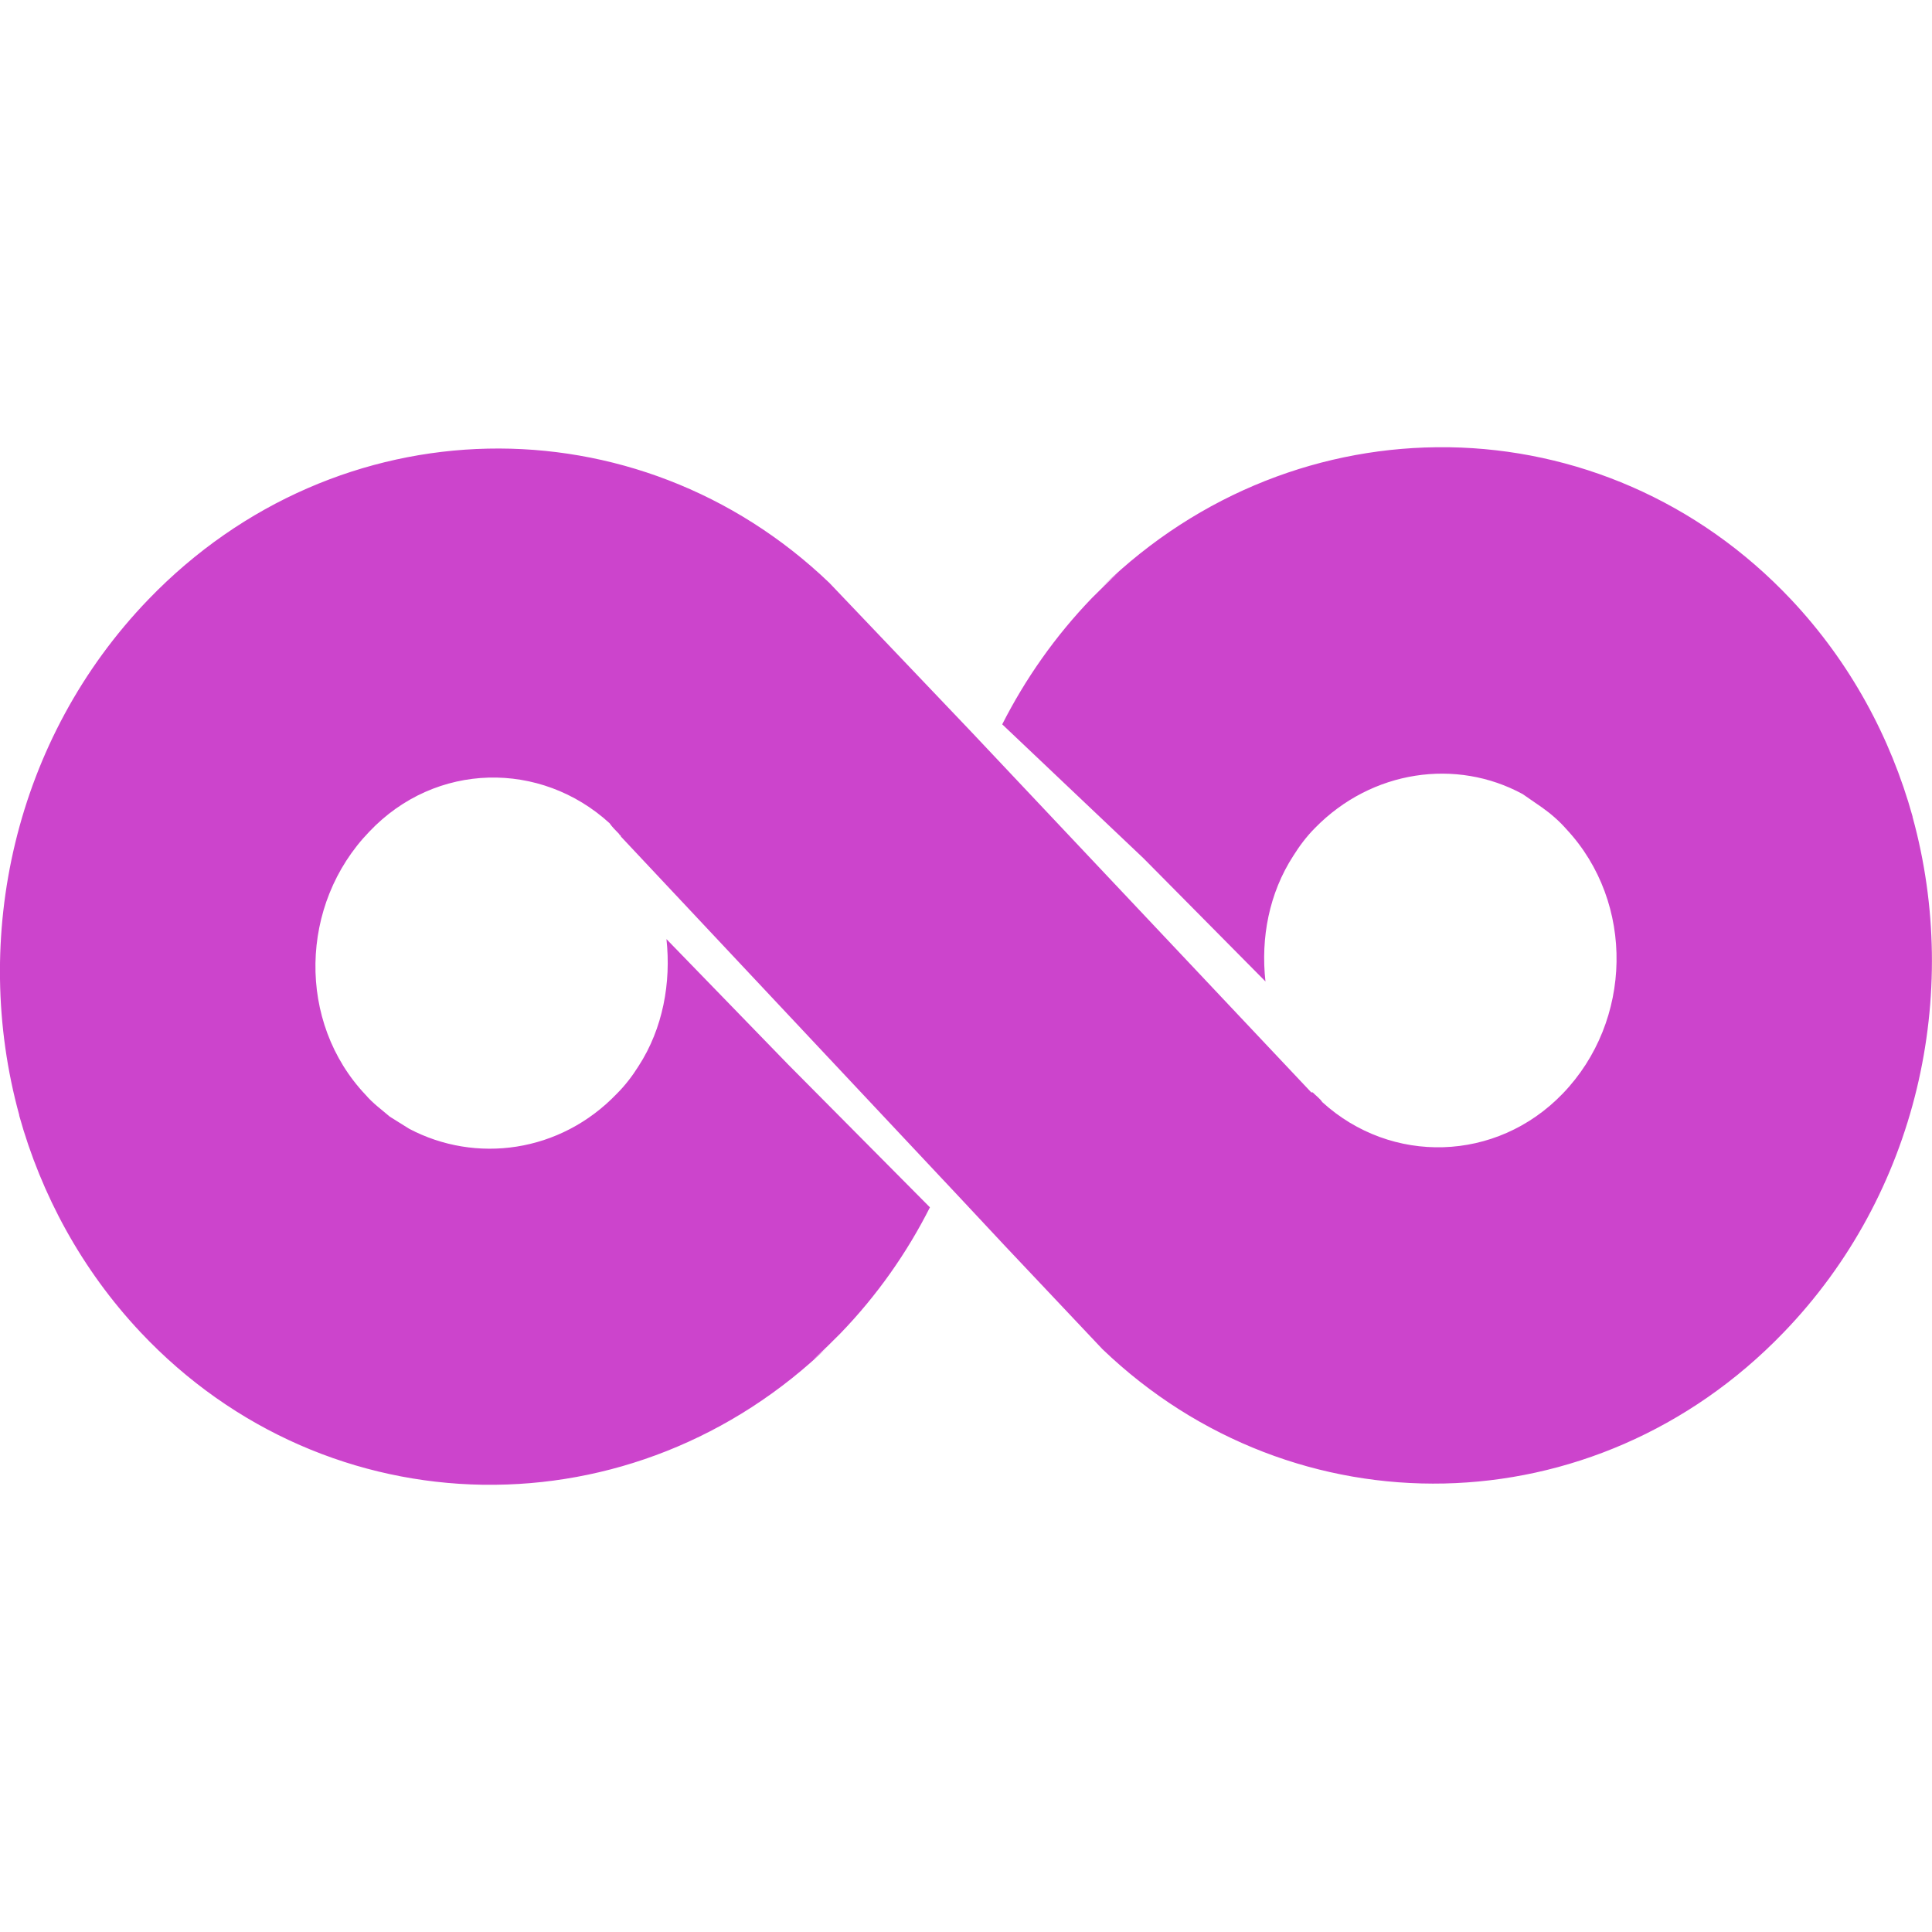 <svg role="img" width="32px" height="32px" viewBox="0 0 24 24" xmlns="http://www.w3.org/2000/svg"><title>Twoo</title><path fill="#c4ca8" d="M10.116 16.877c.064-.054.129-.109.189-.168-1.209 1.176-2.756 1.756-4.291 1.735h-.023c-1.545-.025-3.08-.656-4.245-1.894-.733-.78-1.233-1.708-1.507-2.691v-.007c-.604-2.199-.065-4.674 1.605-6.406 2.346-2.434 6.072-2.492 8.459-.205l1.215 1.275.543.57 4.228 4.484h.018c.045.046.09.076.119.121.855.779 2.162.75 2.986-.105.869-.9.9-2.37.047-3.285-.092-.105-.197-.195-.303-.27l-.24-.166c-.824-.449-1.875-.3-2.58.42-.105.105-.195.226-.27.346-.301.465-.406 1.02-.346 1.561l-1.514-1.529-1.756-1.665c.286-.563.657-1.095 1.114-1.569.105-.105.211-.21.318-.307-.064.055-.129.111-.189.168 1.209-1.176 2.756-1.754 4.291-1.734h.023c1.545.025 3.08.656 4.246 1.895.732.779 1.232 1.707 1.506 2.693v.006c.605 2.197.066 4.676-1.605 6.405-2.346 2.434-6.072 2.494-8.459.205l-1.214-1.286-.543-.581-4.225-4.501-.004-.015c-.016 0-.016-.015-.016-.015-.045-.046-.09-.09-.121-.136-.854-.78-2.16-.765-2.984.105-.87.9-.9 2.37-.045 3.271.09.105.195.18.3.27l.24.15c.825.436 1.876.3 2.58-.436.105-.104.196-.225.271-.345.301-.465.404-1.034.345-1.575l1.515 1.561 1.758 1.771c-.285.564-.657 1.096-1.115 1.569-.104.105-.21.21-.318.306l-.003.004z"/></svg>